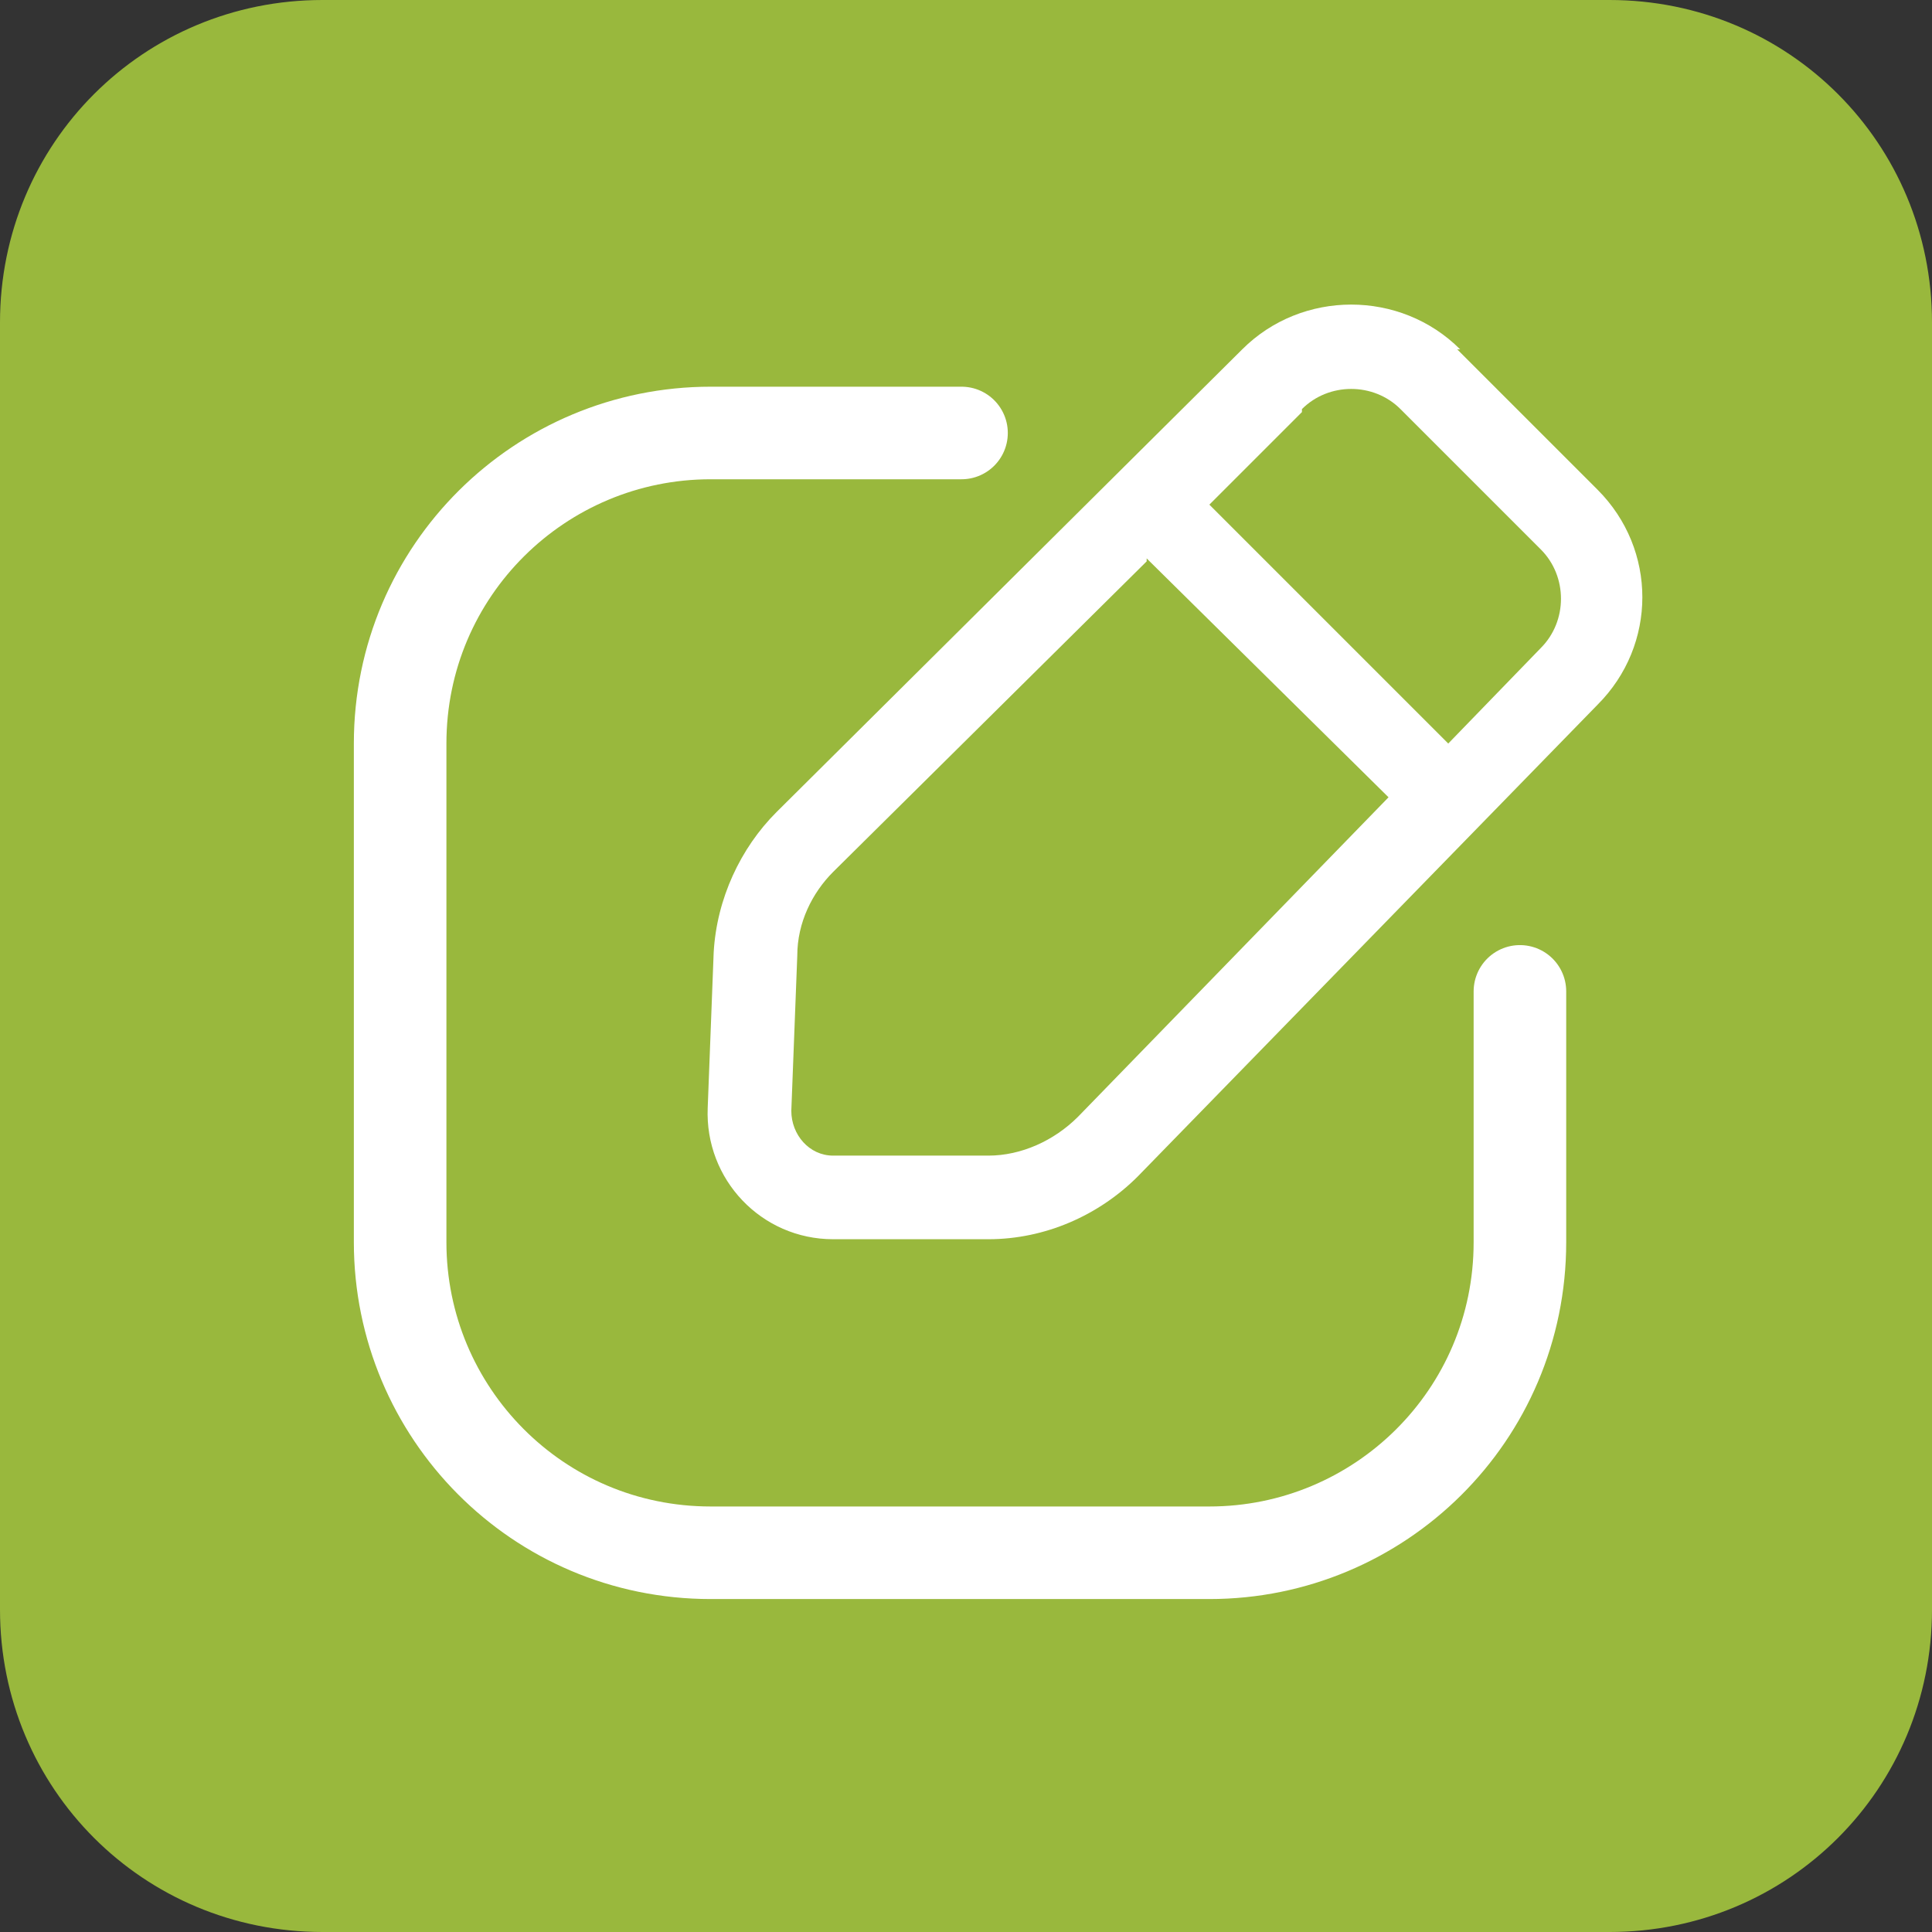 <?xml version="1.0" encoding="UTF-8"?>
<svg id="Livello_1" xmlns="http://www.w3.org/2000/svg" version="1.1" viewBox="0 0 64.7 64.7">
  <rect x="0" y="0" width="64.7" height="64.7" fill="#333333" stroke="none"/>
  <!-- Generator: Adobe Illustrator 29.1.0, SVG Export Plug-In . SVG Version: 2.1.0 Build 142)  -->
  <defs>
    <style>
      .st0 {
        fill: #fff;
        fill-rule: evenodd;
      }

      .st1 {
        fill: #99b83d;
      }

      .st2 {
        fill: none;
        stroke: #fff;
        stroke-linecap: round;
        stroke-width: 3.1px;
      }
    </style>
  </defs>
  <path class="st1" d="M0,10.8C0,4.8,4.8,0,10.8,0h43.1c6,0,10.8,4.8,10.8,10.8v43.1c0,6-4.8,10.8-10.8,10.8H10.8c-6,0-10.8-4.8-10.8-10.8V10.8Z"/>
  <path class="st0" d="M48.9,11.7c-2-2-5.3-2-7.3,0l-15.6,15.5c-1.2,1.2-2,2.9-2.1,4.7l-.2,5.2c-.1,2.4,1.8,4.4,4.2,4.4h5.2c1.9,0,3.7-.8,5-2.1l15.4-15.8c2-2,2-5.2,0-7.2l-4.7-4.7ZM43.6,13.7c.9-.9,2.4-.9,3.3,0l4.7,4.7c.9.9.9,2.4,0,3.3l-3.1,3.2-8-8,3.1-3.1ZM38.4,18.8l-10.5,10.4c-.7.7-1.2,1.7-1.2,2.8l-.2,5.2c0,.8.6,1.5,1.4,1.5h5.2c1.1,0,2.2-.5,3-1.3l10.4-10.7-8.1-8Z"/>
  <path class="st2" d="M50.9,33.2v8.4c0,5.8-4.7,10.4-10.4,10.4h-16.7c-5.8,0-10.4-4.7-10.4-10.4v-16.7c0-5.8,4.7-10.4,10.4-10.4h8.4"/>
</svg>